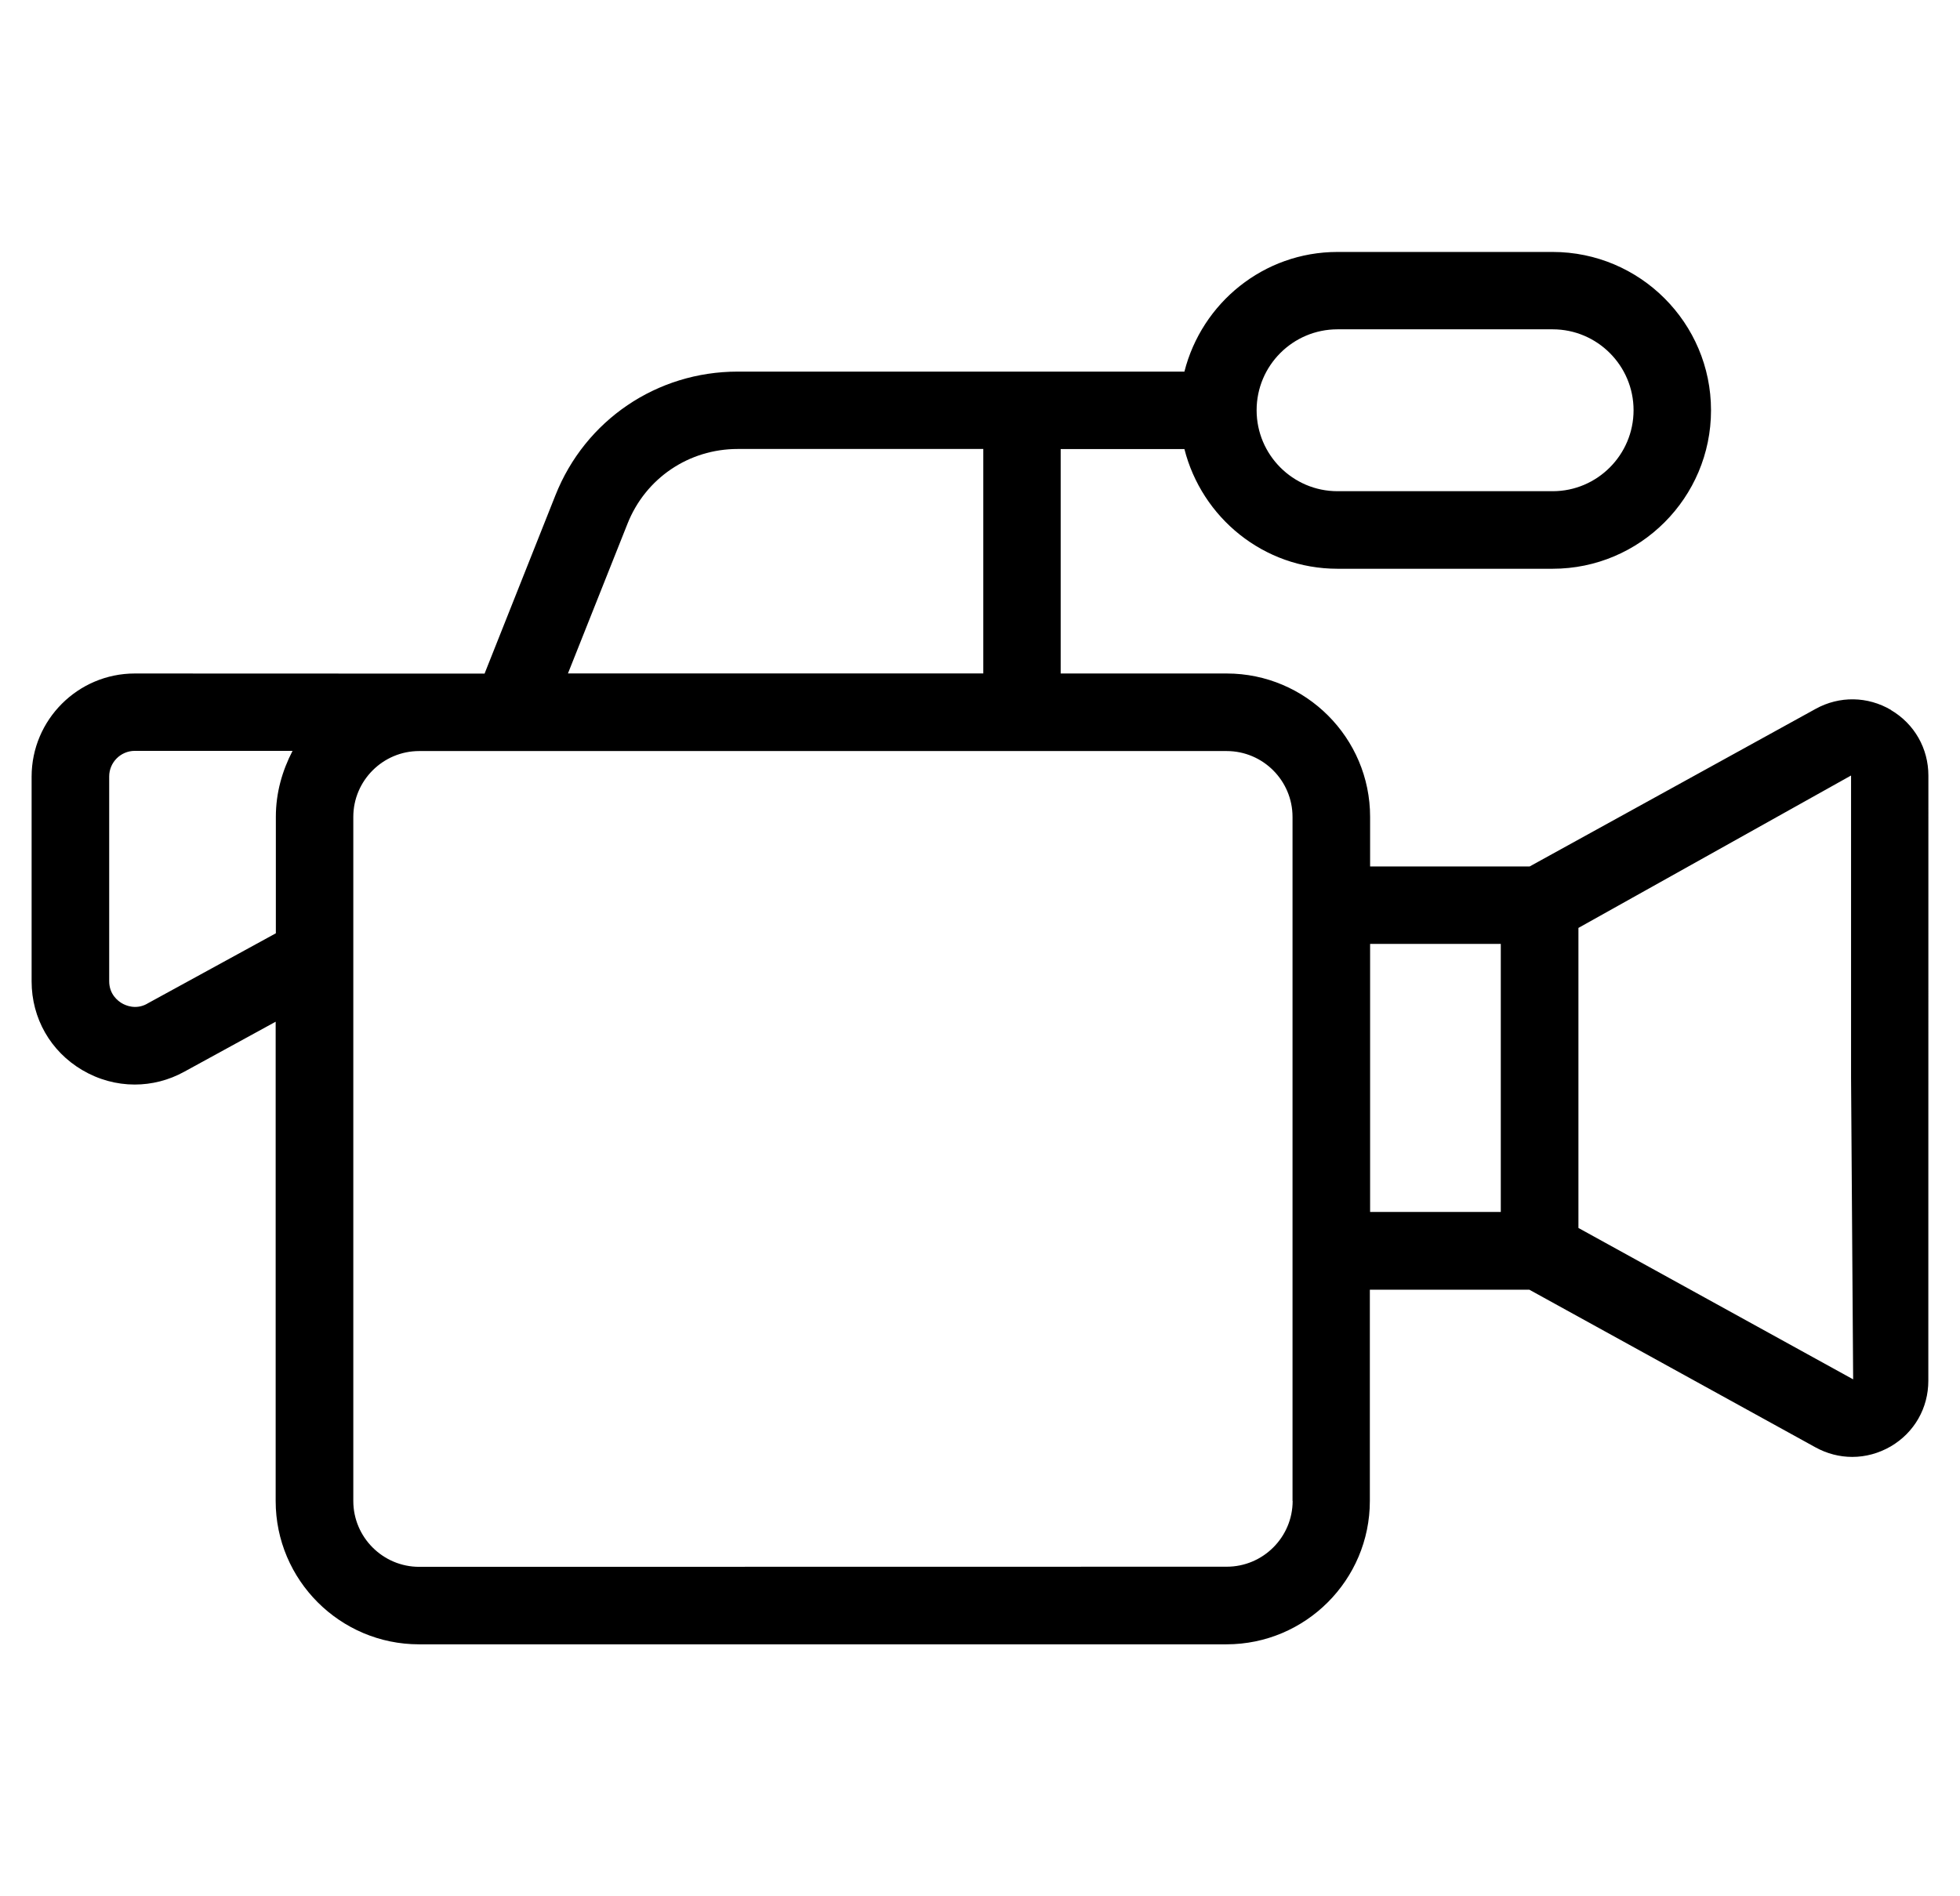<svg xmlns="http://www.w3.org/2000/svg" width="31" height="30" viewBox="0 0 31 30" fill="none"><g id="Icon"><path id="Vector" d="M29.911 11.233C29.54 11.014 29.094 11.007 28.718 11.214L24.193 13.708H21.67V12.923C21.67 11.672 20.652 10.655 19.402 10.655H16.776V7.104H18.733C19.008 8.189 19.985 8.998 21.154 8.998H24.557C25.939 8.998 27.062 7.873 27.062 6.491C27.062 5.11 25.939 3.986 24.557 3.986H21.154C19.985 3.986 19.008 4.794 18.733 5.879H11.667C10.389 5.879 9.257 6.646 8.785 7.835L7.664 10.657L2.132 10.655C1.232 10.655 0.5 11.388 0.5 12.287V15.526C0.5 16.109 0.799 16.632 1.299 16.928C1.558 17.081 1.843 17.158 2.131 17.158C2.398 17.158 2.668 17.091 2.913 16.956L4.36 16.164V23.746C4.36 24.997 5.378 26.014 6.627 26.014H19.398C20.649 26.014 21.666 24.996 21.666 23.746V20.404H24.189L28.713 22.897C28.896 22.998 29.095 23.049 29.296 23.049C29.506 23.049 29.715 22.993 29.906 22.882C30.278 22.663 30.499 22.276 30.499 21.845L30.5 12.27C30.5 11.841 30.28 11.453 29.909 11.234L29.911 11.233ZM21.154 5.21H24.558C25.263 5.21 25.837 5.785 25.837 6.49C25.837 7.195 25.263 7.771 24.558 7.771H21.154C20.449 7.771 19.875 7.196 19.875 6.49C19.875 5.783 20.449 5.21 21.154 5.21ZM9.925 8.285C10.21 7.566 10.894 7.103 11.668 7.103H15.552V10.654H8.983L9.925 8.285ZM2.327 15.88C2.148 15.979 1.986 15.907 1.926 15.871C1.867 15.836 1.727 15.732 1.727 15.523V12.284C1.727 12.061 1.909 11.879 2.132 11.879H4.627C4.464 12.194 4.363 12.543 4.363 12.921V14.765L2.327 15.879L2.327 15.88ZM20.445 23.744C20.445 24.319 19.977 24.786 19.403 24.786L6.63 24.788C6.056 24.788 5.588 24.32 5.588 23.746V12.924C5.588 12.35 6.056 11.882 6.63 11.882H19.401C19.976 11.882 20.443 12.35 20.443 12.924V23.747L20.445 23.744ZM21.67 14.933H23.737V19.174H21.67V14.933ZM29.31 21.822L24.965 19.427V14.68L29.277 12.269V17.055L29.31 21.822Z" fill="black"/></g></svg>